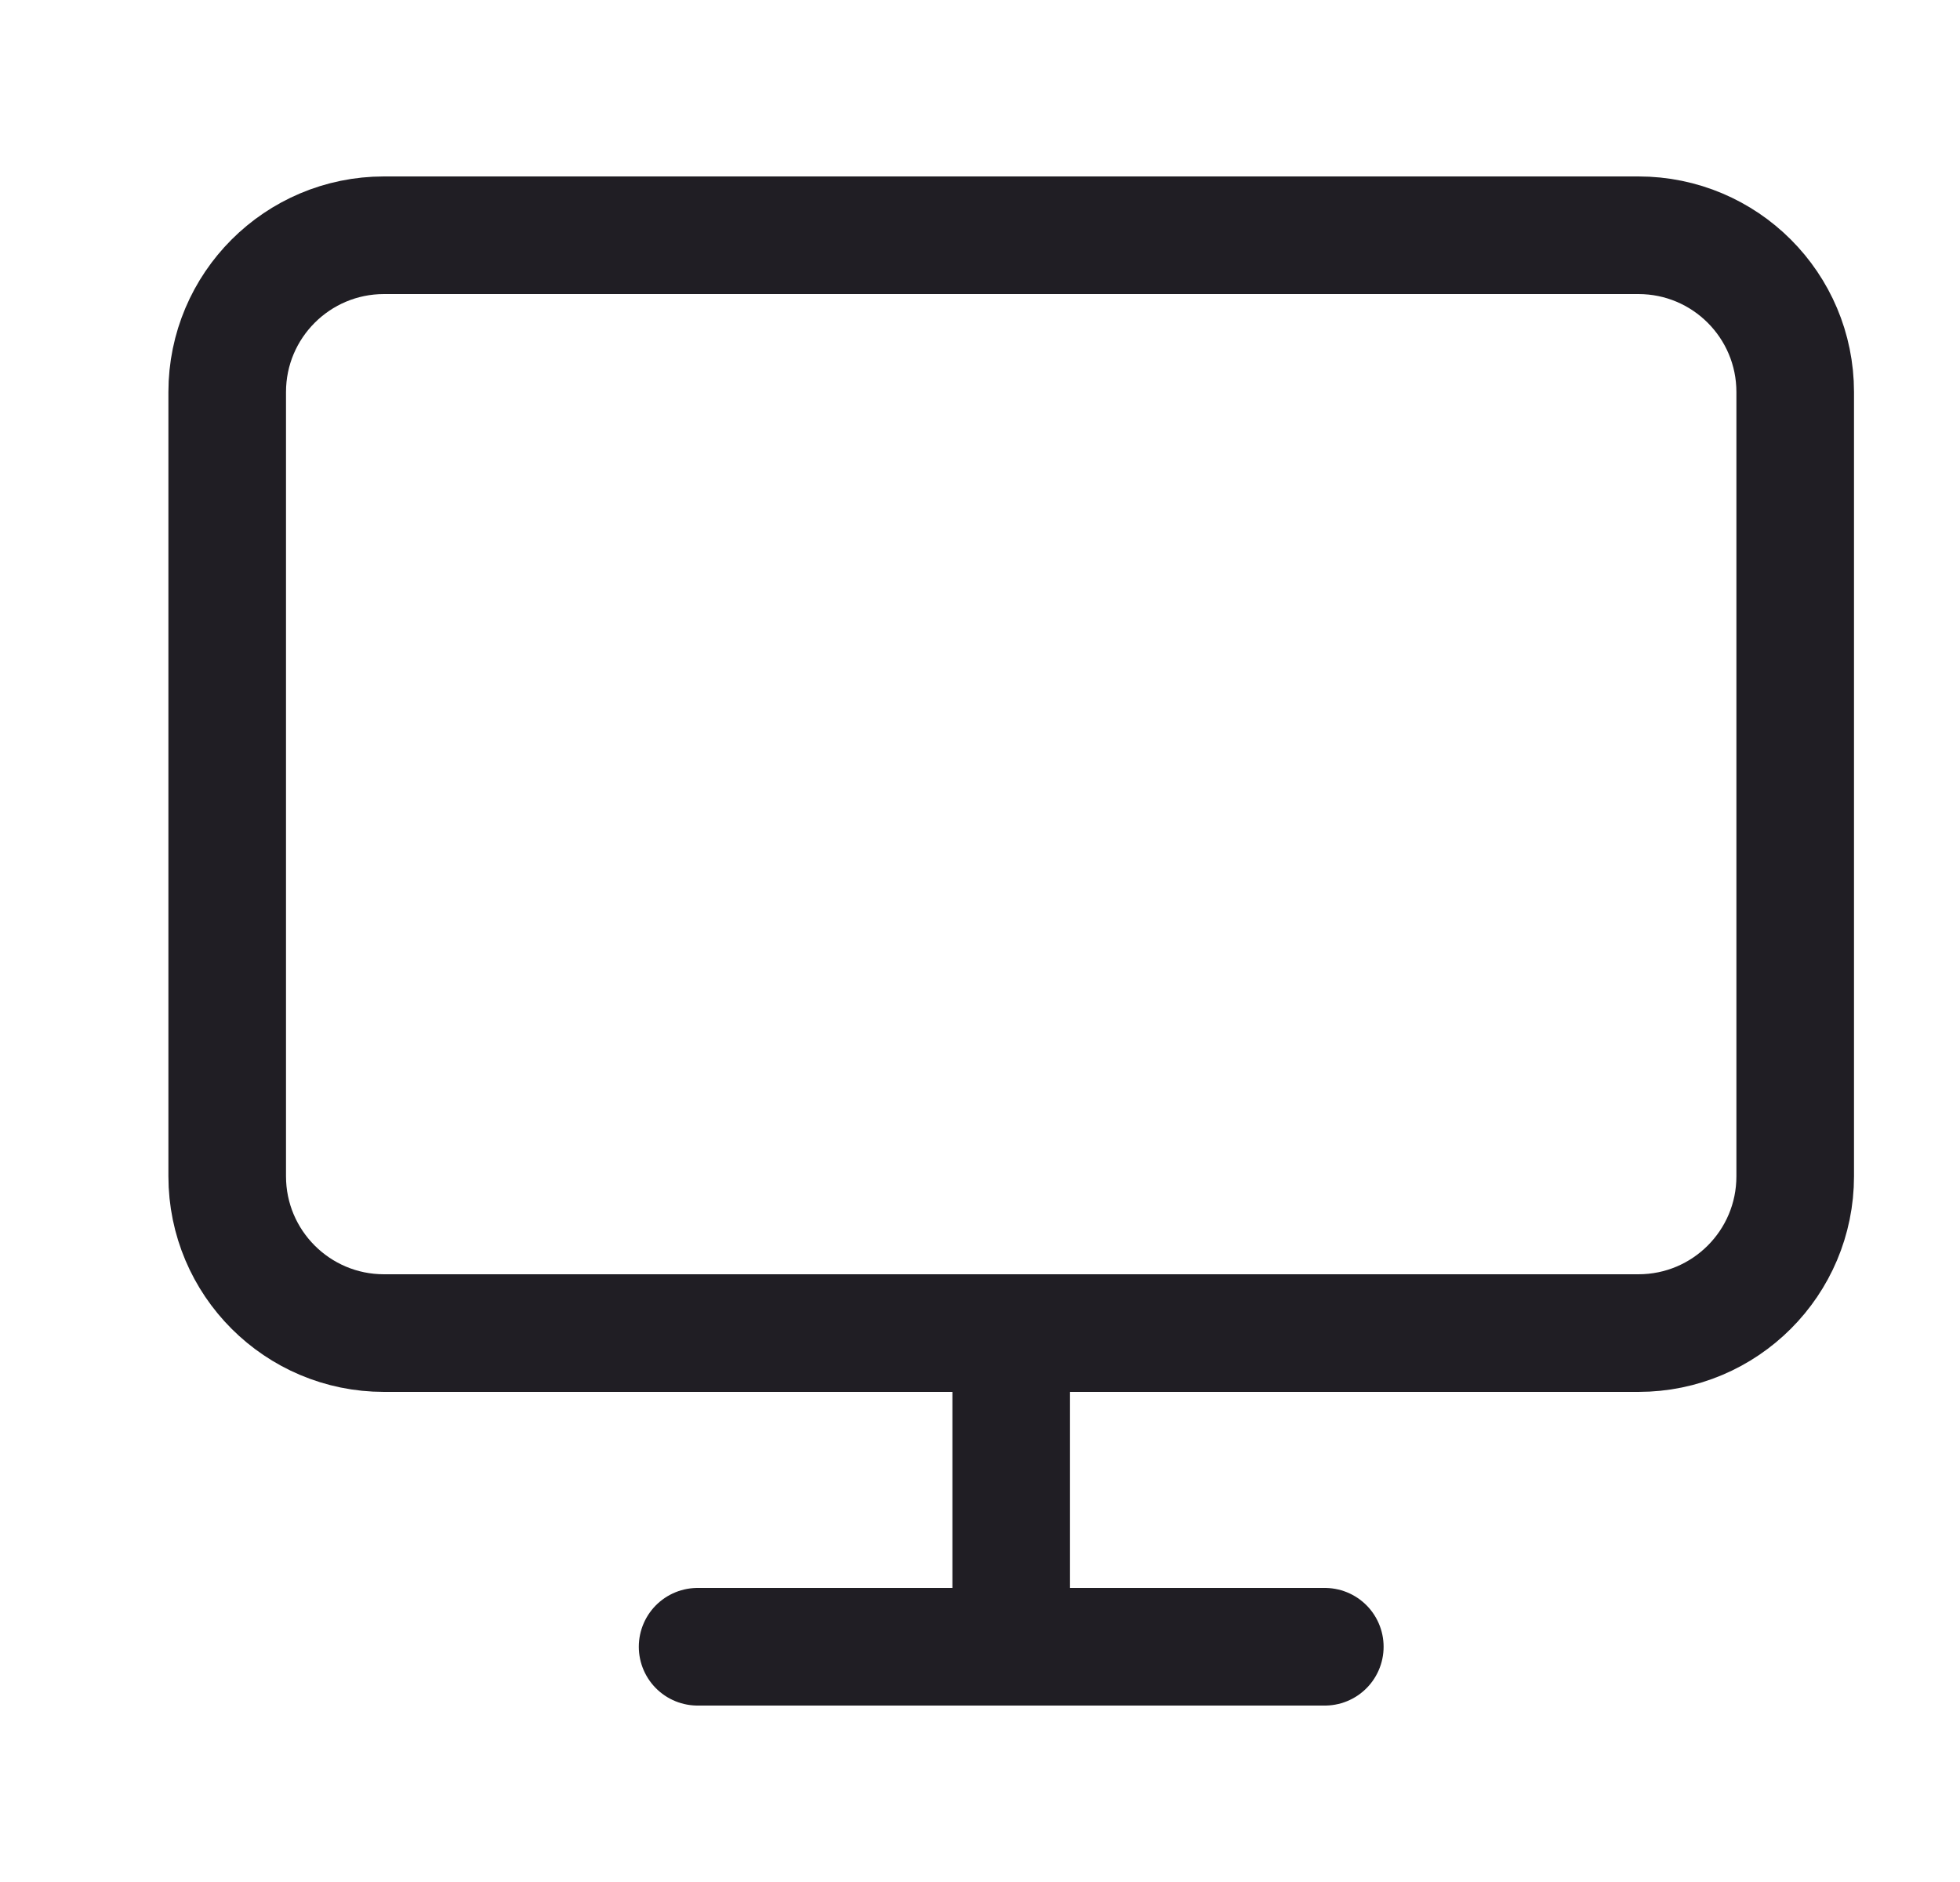 <svg width="25" height="24" viewBox="0 0 25 24" fill="none" xmlns="http://www.w3.org/2000/svg">
<path d="M8.898 21H16.898M12.898 17V21M4.898 3H20.898C22.003 3 22.898 3.895 22.898 5V15C22.898 16.105 22.003 17 20.898 17H4.898C3.794 17 2.898 16.105 2.898 15V5C2.898 3.895 3.794 3 4.898 3Z" stroke="#201E24" stroke-width="1.5" stroke-linecap="round" stroke-linejoin="round"/>
</svg>
